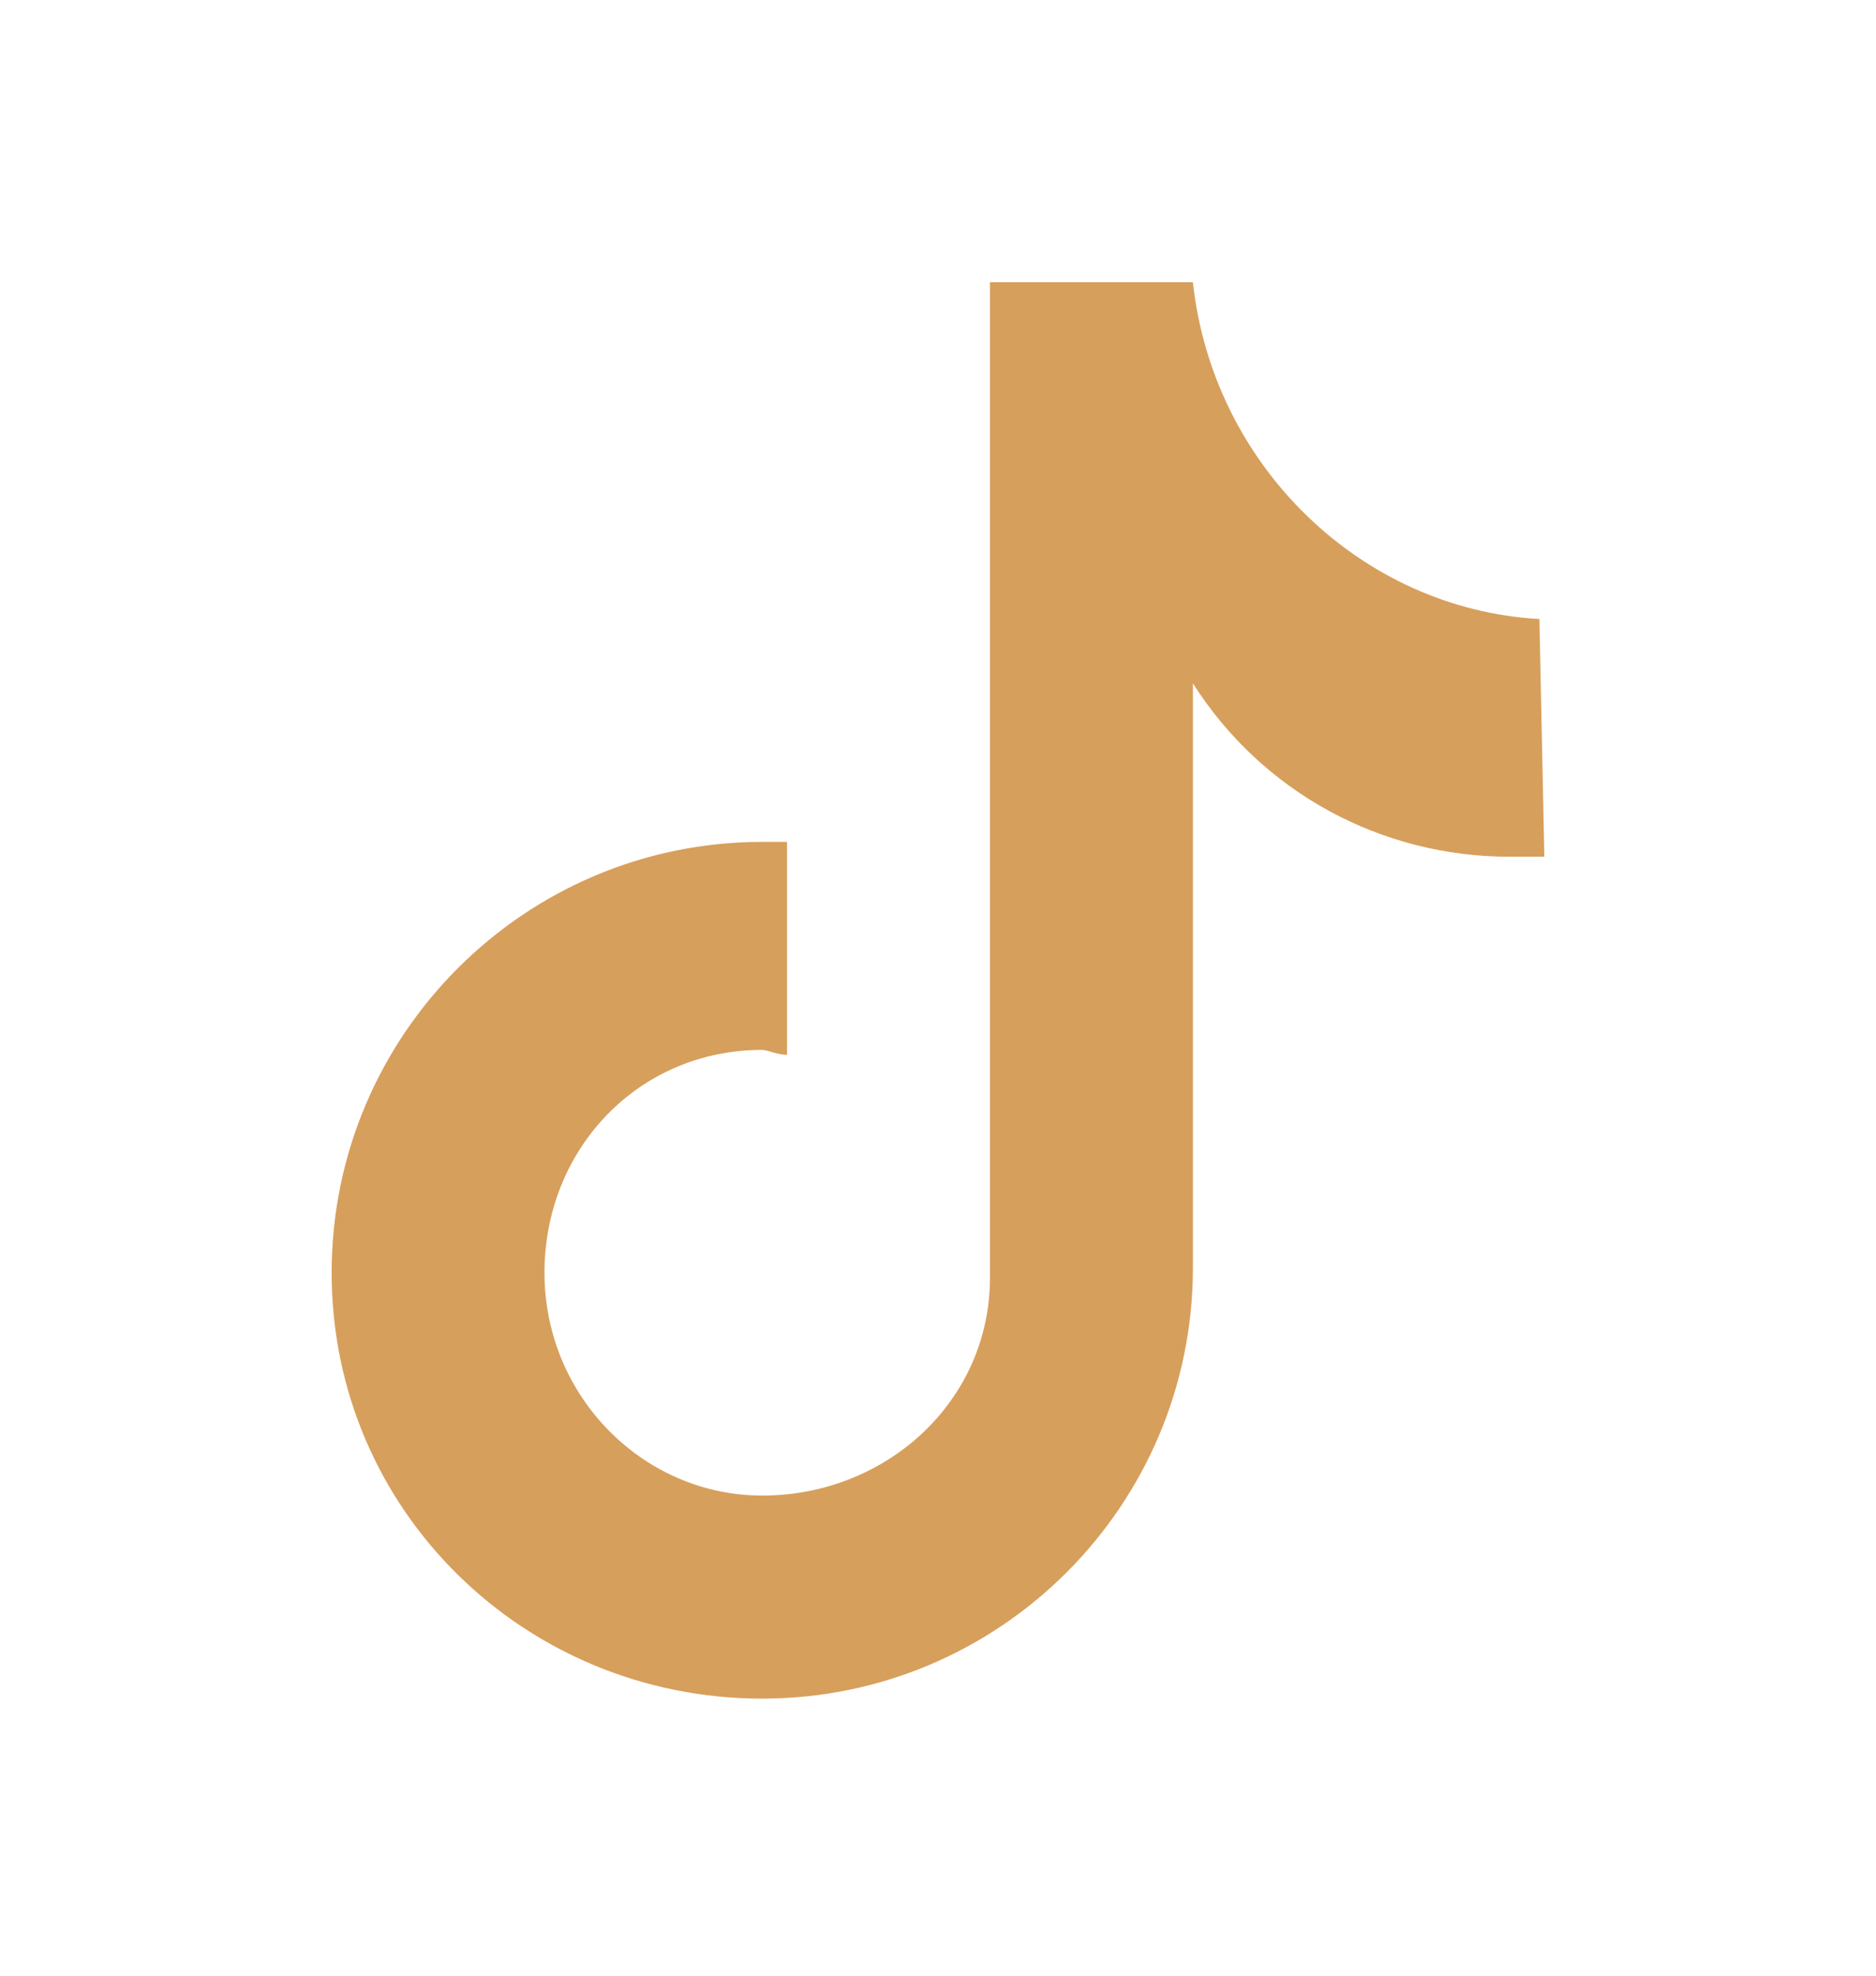 <?xml version="1.0" encoding="utf-8"?>
<!-- Generator: Adobe Illustrator 27.0.1, SVG Export Plug-In . SVG Version: 6.00 Build 0)  -->
<svg version="1.1" id="Warstwa_1" xmlns="http://www.w3.org/2000/svg" xmlns:xlink="http://www.w3.org/1999/xlink" x="0px" y="0px"
	 viewBox="0 0 37.9 39.9" style="enable-background:new 0 0 37.9 39.9;" xml:space="preserve">
<style type="text/css">
	.st0{fill-rule:evenodd;clip-rule:evenodd;fill:#D79F5C;}
</style>
<path class="st0" d="M31.2,17.3c-0.2,0-0.5,0-0.7,0c-2.6,0-5-1.3-6.4-3.5v11.8c0,4.8-3.9,8.7-8.7,8.7s-8.7-3.8-8.7-8.6
	s3.9-8.7,8.7-8.7l0,0c0.2,0,0.4,0,0.5,0v4.3c-0.2,0-0.4-0.1-0.5-0.1c-2.5,0-4.4,2-4.4,4.5s2,4.5,4.4,4.5c2.5,0,4.6-1.9,4.6-4.4V5.7
	h4.1c0.4,3.7,3.4,6.6,7,6.8L31.2,17.3"/>
</svg>
